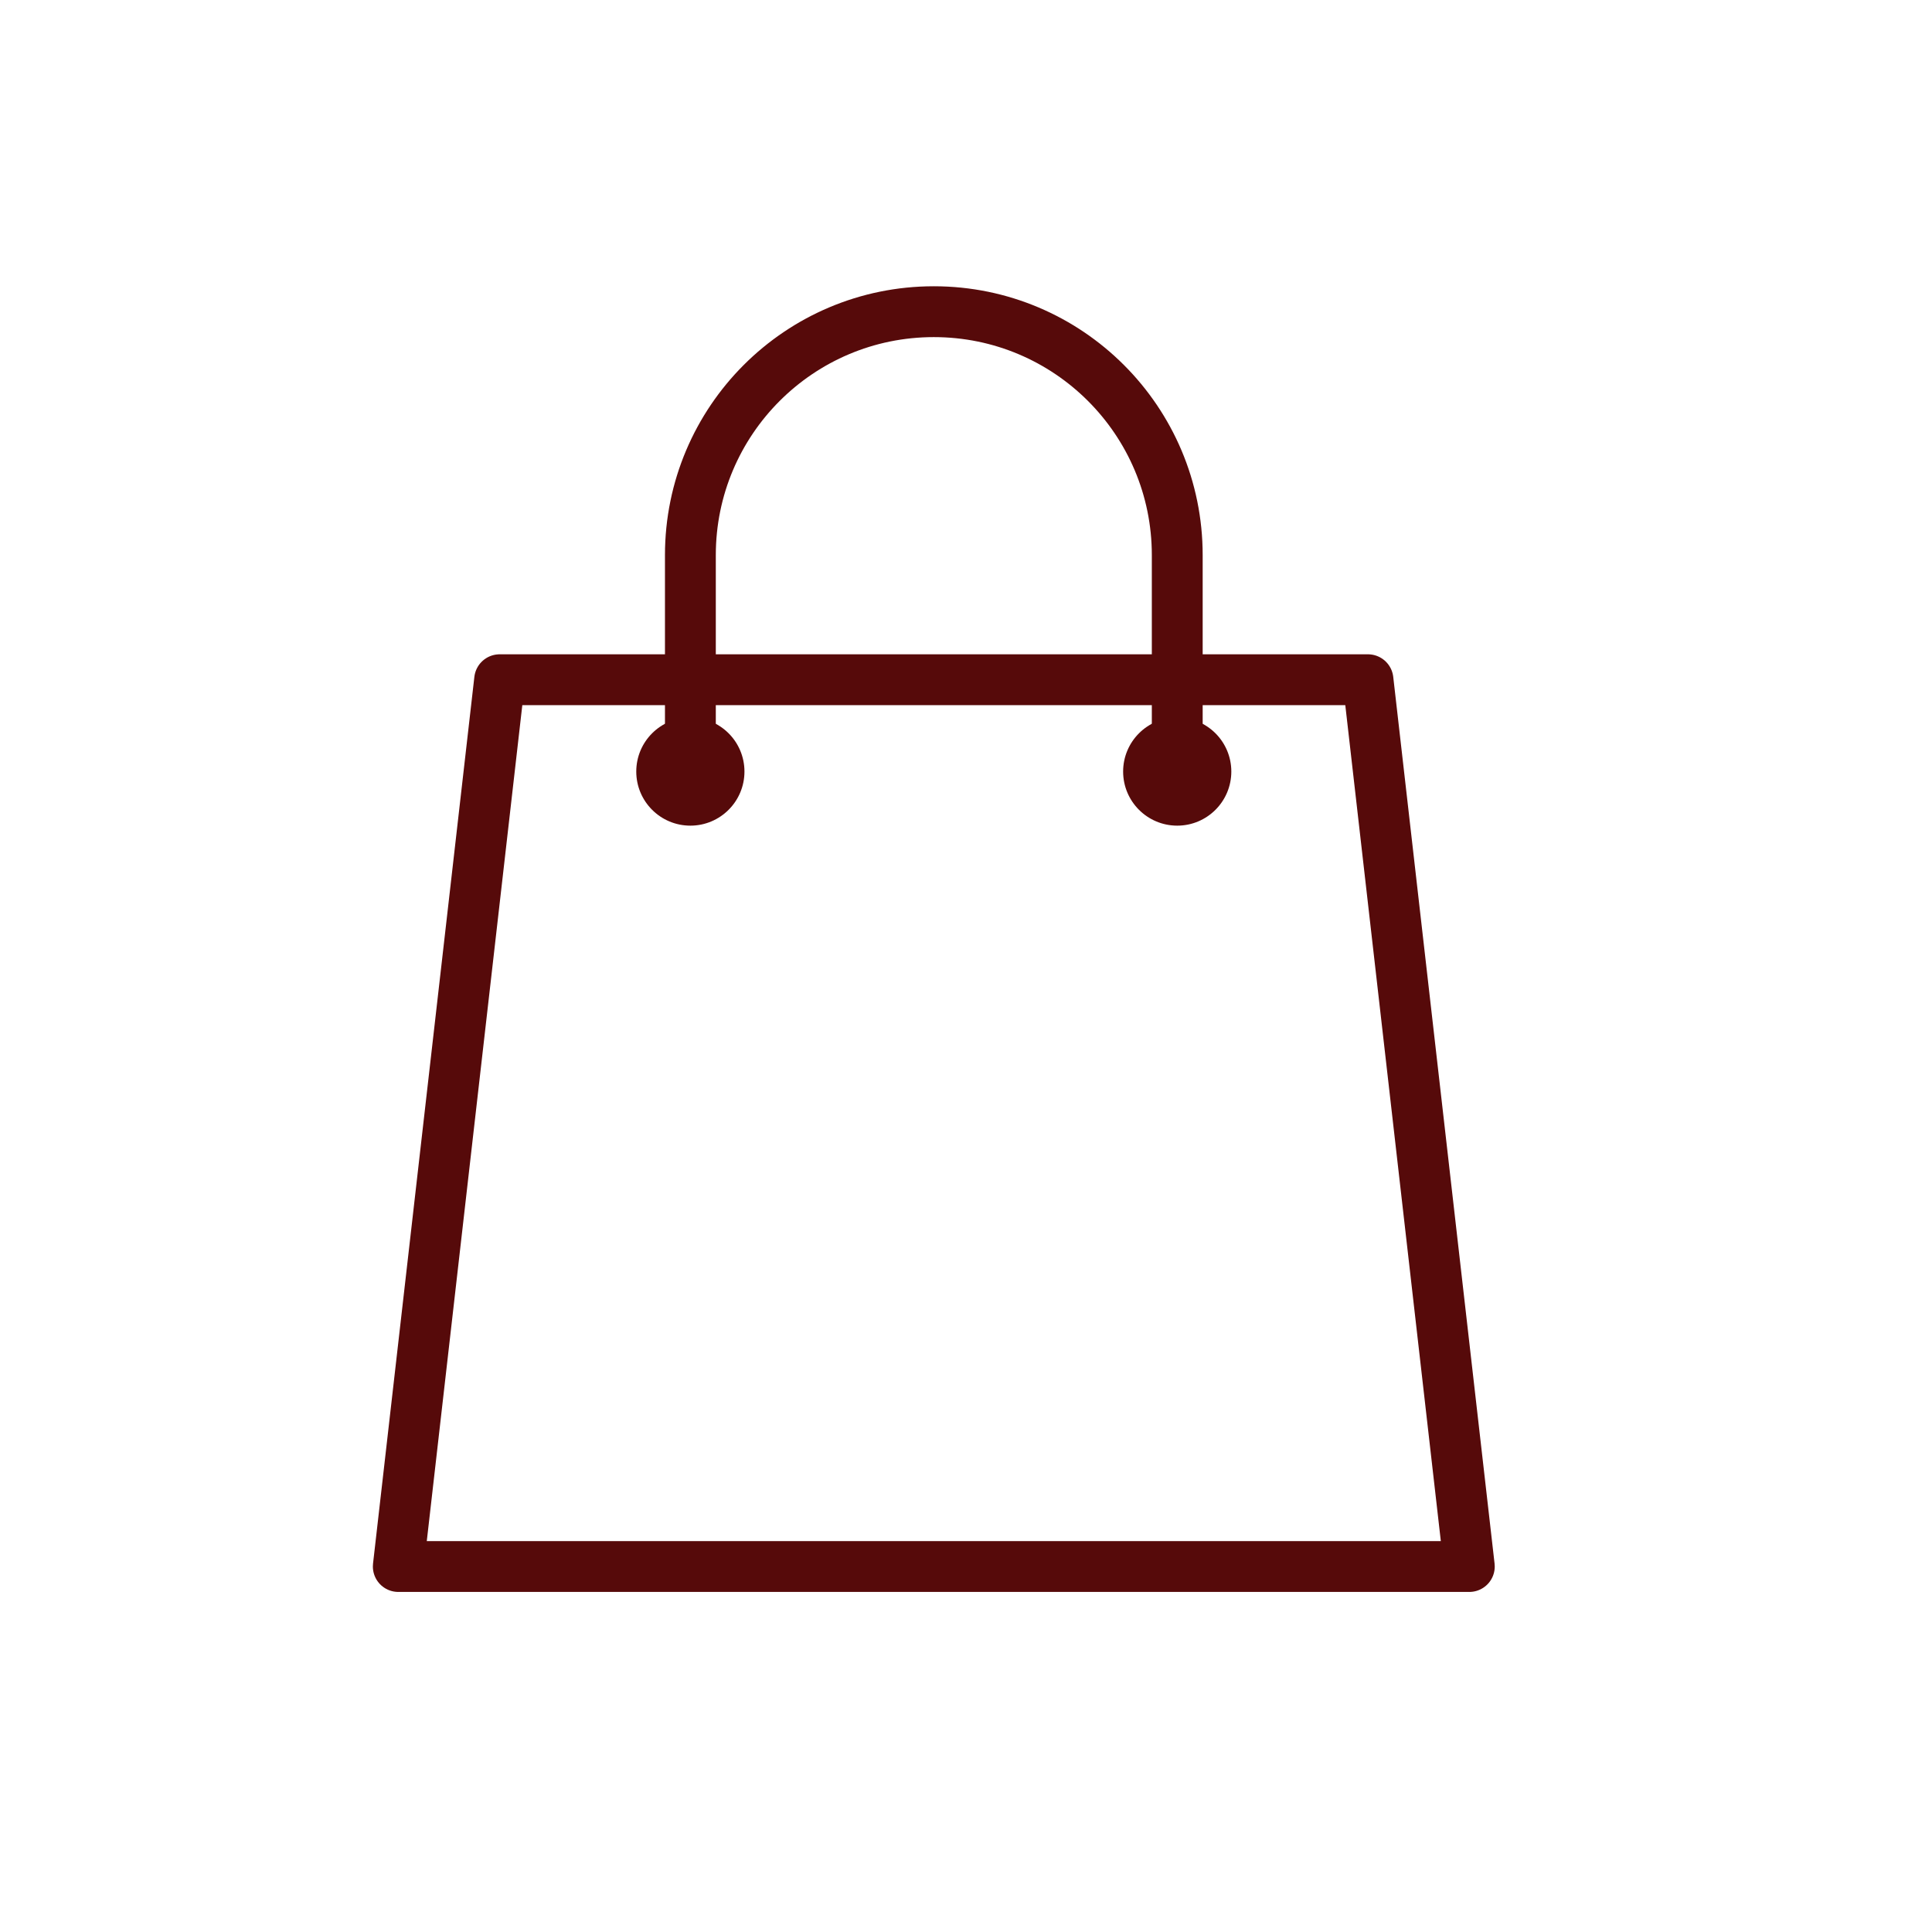 <?xml version="1.0" encoding="UTF-8"?> <svg xmlns="http://www.w3.org/2000/svg" width="228" height="228" viewBox="0 0 228 228" fill="none"><path d="M173.398 184.868H47.003L58.963 80.216H161.438L173.398 184.868Z" stroke="#560A0A" stroke-width="6" stroke-miterlimit="10" stroke-linecap="round" stroke-linejoin="round"></path><path d="M138.93 91.046C138.93 87.086 138.93 69.472 138.93 65.511C138.93 49.643 126.068 36.783 110.202 36.783C94.335 36.783 81.474 49.643 81.474 65.511C81.474 69.472 81.474 87.086 81.474 91.046" stroke="#560A0A" stroke-width="6" stroke-miterlimit="10" stroke-linecap="round"></path><path d="M138.927 97.437C142.453 97.437 145.311 94.578 145.311 91.053C145.311 87.526 142.453 84.669 138.927 84.669C135.402 84.669 132.543 87.526 132.543 91.053C132.543 94.578 135.402 97.437 138.927 97.437Z" fill="#560A0A"></path><path d="M81.471 97.437C84.997 97.437 87.855 94.578 87.855 91.053C87.855 87.526 84.997 84.669 81.471 84.669C77.945 84.669 75.087 87.526 75.087 91.053C75.087 94.578 77.945 97.437 81.471 97.437Z" fill="#560A0A"></path></svg> 